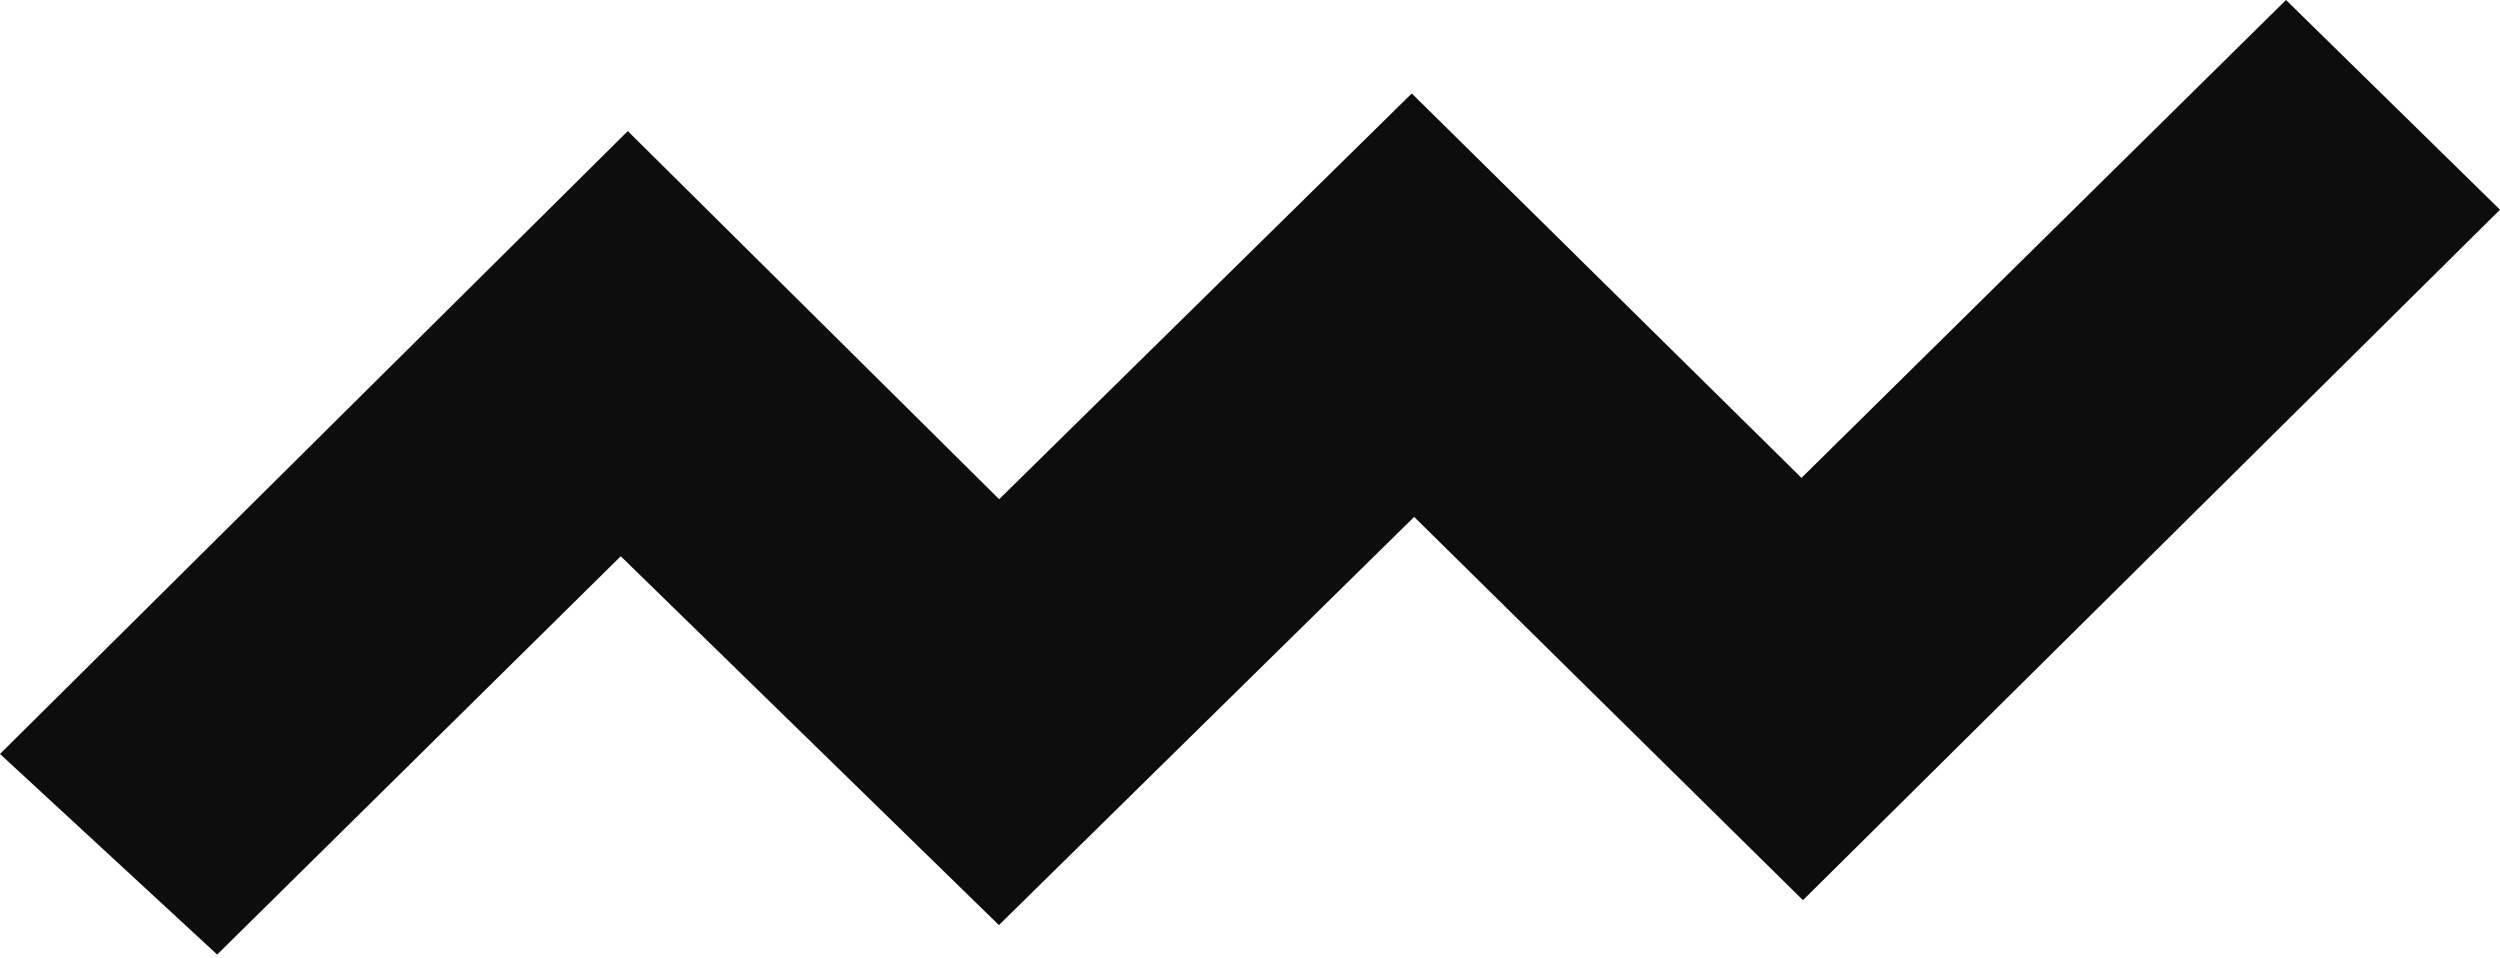 <svg width="60" height="23" viewBox="0 0 60 23" fill="none" xmlns="http://www.w3.org/2000/svg">
<path d="M43.271 21.604L33.94 12.406L23.974 22.202L14.898 13.35L5.212 22.909L0 18.095L15.067 3.146L23.98 11.981L33.882 2.243L43.236 11.469L54.864 0L60 5.033L43.271 21.604Z" fill="#0D0D0D"/>
</svg>
